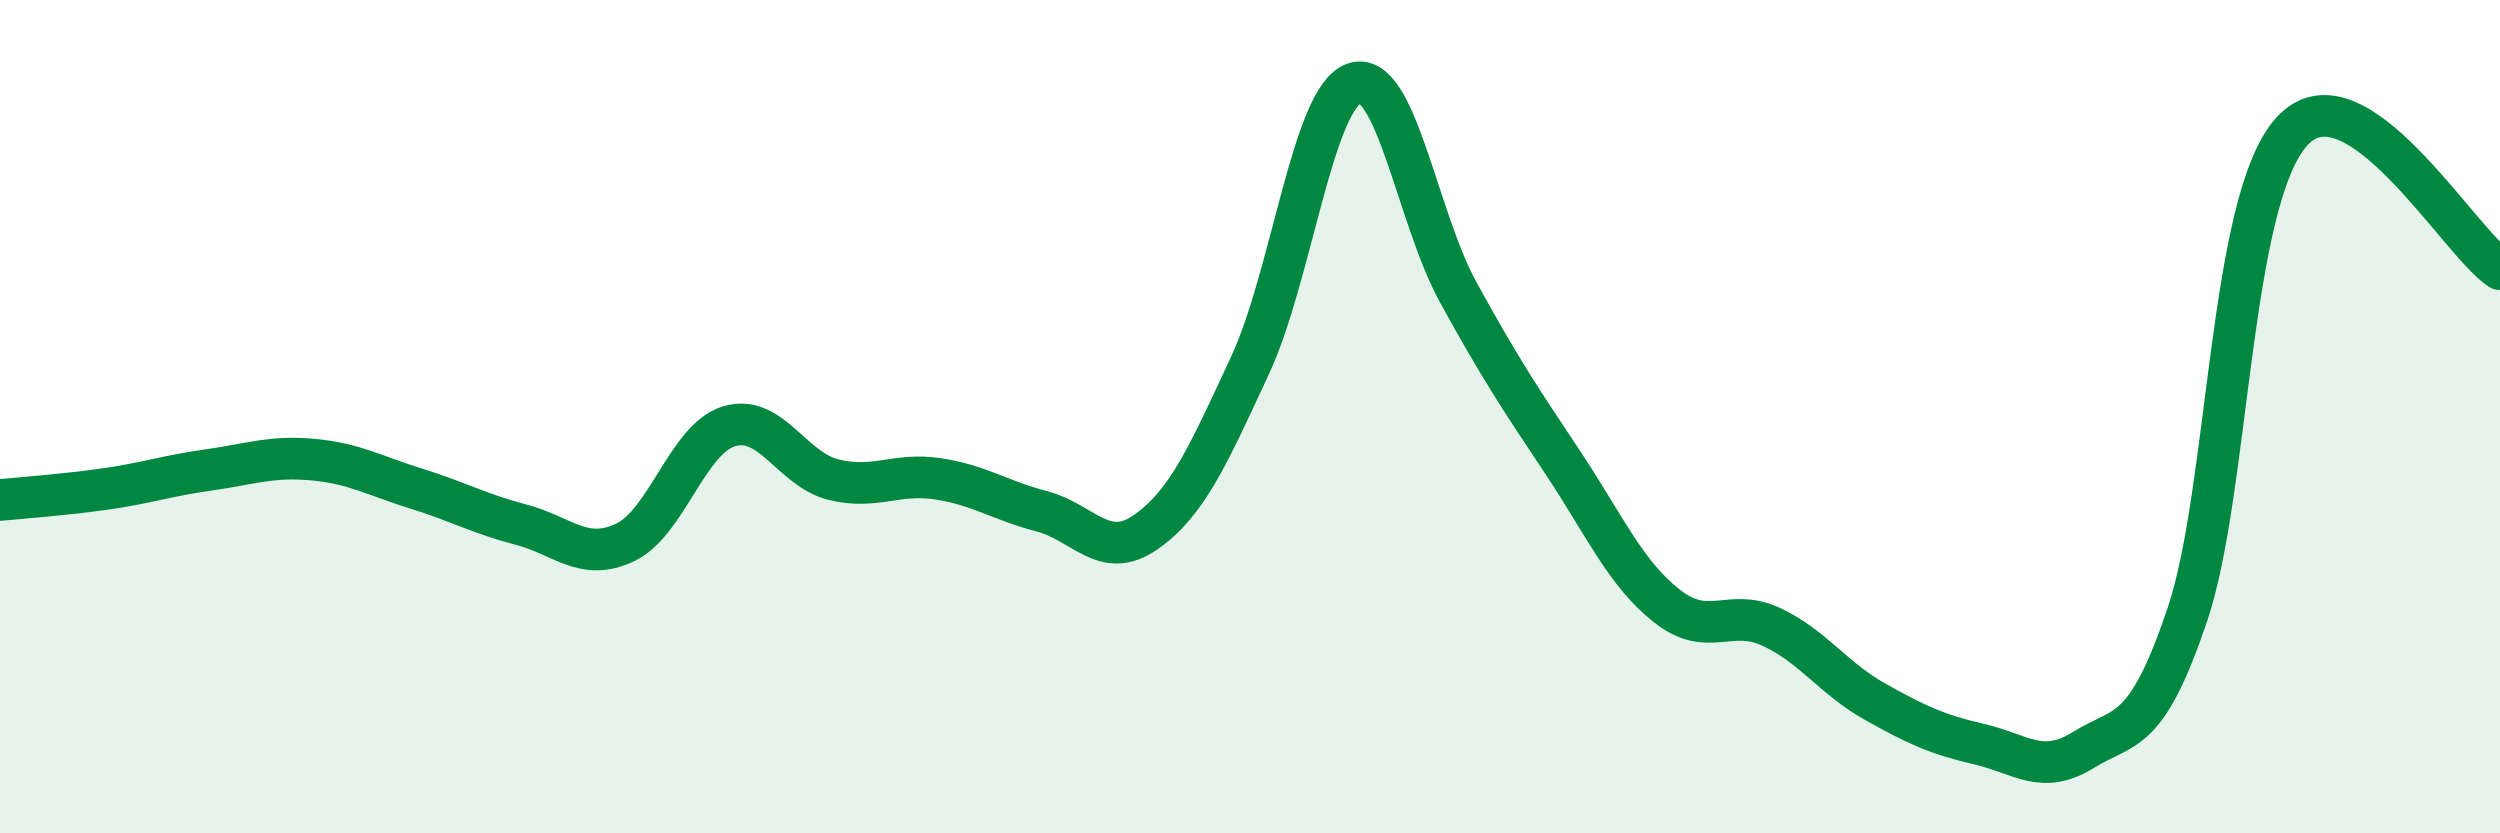 
    <svg width="60" height="20" viewBox="0 0 60 20" xmlns="http://www.w3.org/2000/svg">
      <path
        d="M 0,12 C 0.5,11.95 1.5,11.88 2.5,11.74 C 3.5,11.6 4,11.42 5,11.28 C 6,11.14 6.5,10.94 7.5,11.03 C 8.5,11.12 9,11.42 10,11.73 C 11,12.04 11.5,12.33 12.5,12.59 C 13.5,12.85 14,13.49 15,13.02 C 16,12.55 16.5,10.53 17.5,10.23 C 18.5,9.93 19,11.26 20,11.51 C 21,11.76 21.5,11.34 22.5,11.49 C 23.5,11.64 24,12.01 25,12.27 C 26,12.53 26.5,13.47 27.5,12.77 C 28.5,12.07 29,10.92 30,8.77 C 31,6.62 31.5,2.35 32.5,2 C 33.5,1.65 34,5.2 35,7.02 C 36,8.84 36.5,9.59 37.5,11.09 C 38.5,12.59 39,13.75 40,14.54 C 41,15.33 41.5,14.58 42.5,15.04 C 43.5,15.5 44,16.28 45,16.84 C 46,17.4 46.5,17.63 47.5,17.86 C 48.5,18.09 49,18.62 50,18 C 51,17.38 51.5,17.71 52.5,14.74 C 53.5,11.77 53.5,4.82 55,3.16 C 56.5,1.5 59,5.8 60,6.46L60 20L0 20Z"
        fill="#008740"
        opacity="0.1"
        stroke-linecap="round"
        stroke-linejoin="round"
      />
      <path
        d="M 0,12 C 0.5,11.95 1.5,11.88 2.5,11.74 C 3.5,11.6 4,11.42 5,11.28 C 6,11.14 6.5,10.94 7.5,11.03 C 8.5,11.12 9,11.42 10,11.73 C 11,12.04 11.5,12.33 12.5,12.59 C 13.5,12.85 14,13.49 15,13.02 C 16,12.55 16.5,10.53 17.5,10.23 C 18.5,9.93 19,11.26 20,11.51 C 21,11.76 21.5,11.34 22.5,11.49 C 23.5,11.64 24,12.01 25,12.27 C 26,12.53 26.5,13.47 27.5,12.77 C 28.5,12.07 29,10.92 30,8.77 C 31,6.62 31.5,2.35 32.5,2 C 33.5,1.65 34,5.2 35,7.02 C 36,8.84 36.5,9.59 37.5,11.09 C 38.5,12.59 39,13.75 40,14.54 C 41,15.33 41.5,14.58 42.5,15.04 C 43.5,15.5 44,16.28 45,16.84 C 46,17.4 46.5,17.63 47.5,17.86 C 48.5,18.09 49,18.62 50,18 C 51,17.38 51.5,17.71 52.5,14.74 C 53.5,11.77 53.5,4.82 55,3.16 C 56.5,1.5 59,5.8 60,6.46"
        stroke="#008740"
        stroke-width="1"
        fill="none"
        stroke-linecap="round"
        stroke-linejoin="round"
      />
    </svg>
  